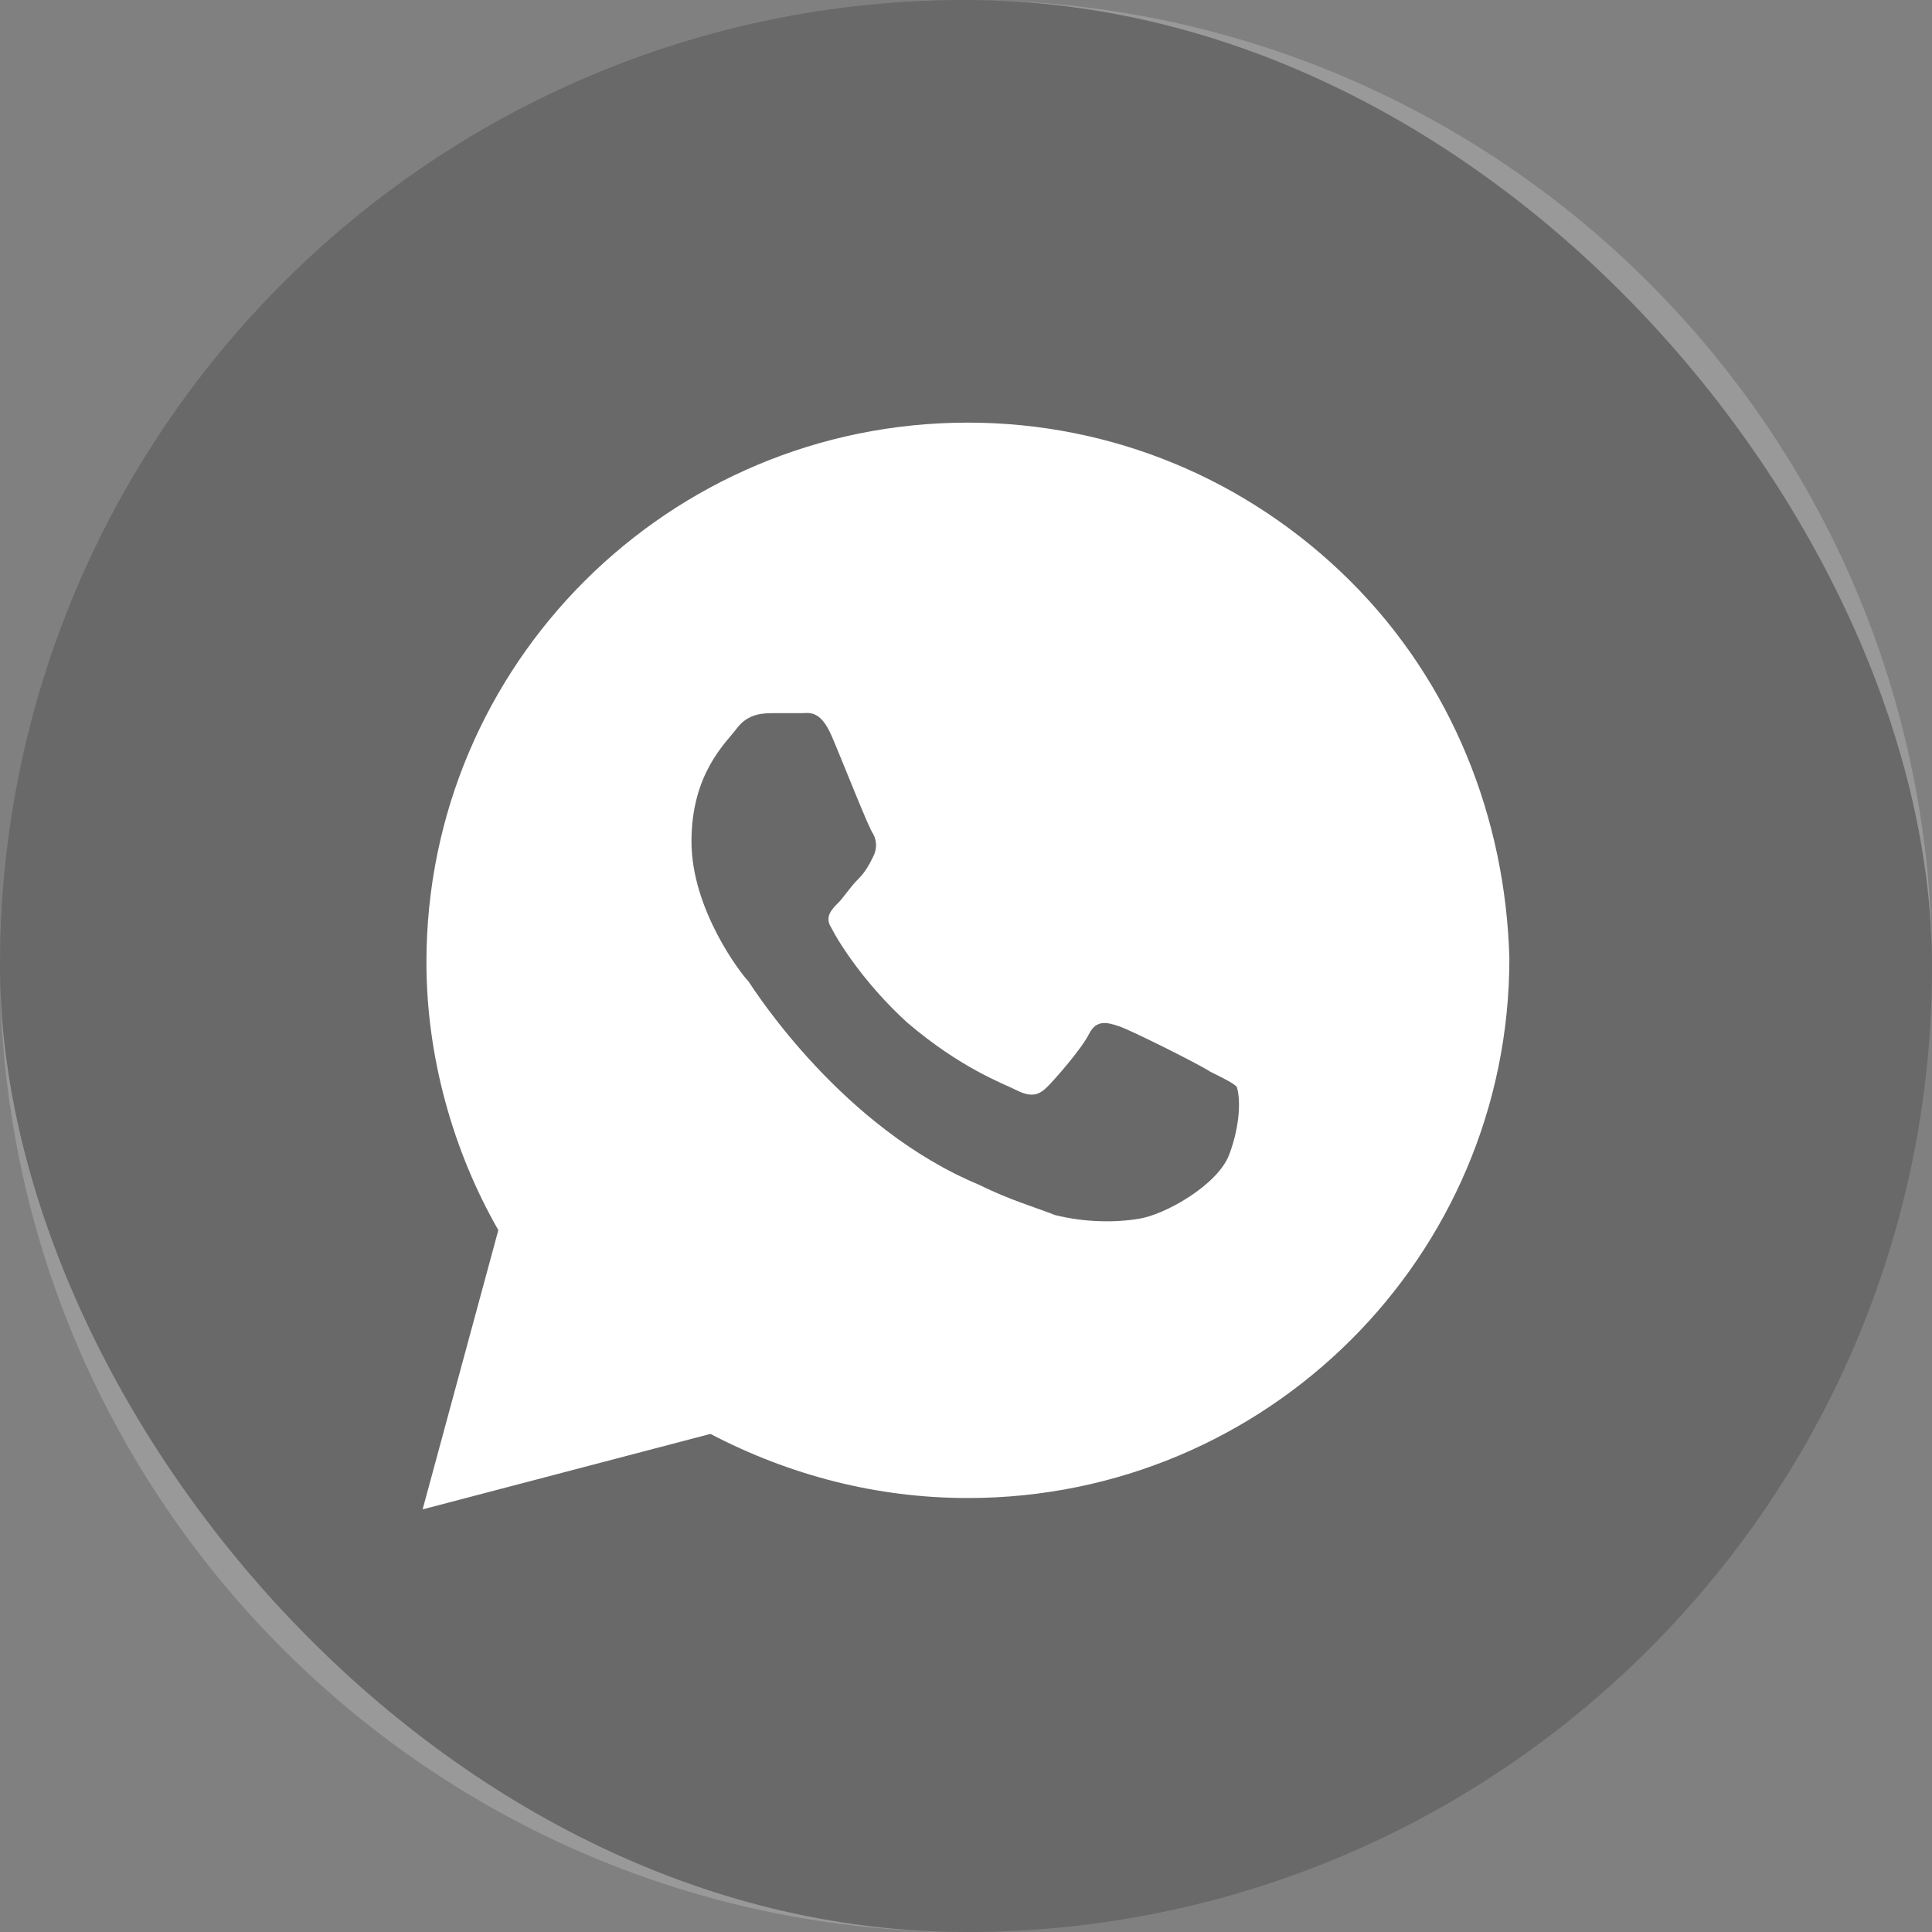 <svg width="32" height="32" viewBox="0 0 32 32" fill="none" xmlns="http://www.w3.org/2000/svg">
<rect x="0" y="0" width="32" height="32" fill="#808080" stroke="none"/>
<rect width="32" height="32" rx="16" fill="#434445"/>
<path opacity="0.2" d="M0 16C0 7.163 7.163 0 16 0C24.837 0 32 7.163 32 16C32 24.837 24.837 32 16 32C7.163 32 0 24.837 0 16Z" fill="white"/>
<path d="M22.366 9.625C20.672 7.938 18.415 7 16.031 7C11.077 7 7.063 11 7.063 15.938C7.063 17.5 7.502 19.062 8.254 20.375L7 25L11.767 23.75C13.084 24.438 14.526 24.812 16.031 24.812C20.986 24.812 25 20.812 25 15.875C24.937 13.562 24.059 11.312 22.366 9.625ZM20.359 19.125C20.171 19.625 19.293 20.125 18.854 20.188C18.477 20.25 17.976 20.25 17.474 20.125C17.16 20 16.721 19.875 16.22 19.625C13.962 18.688 12.519 16.438 12.394 16.25C12.268 16.125 11.453 15.062 11.453 13.938C11.453 12.812 12.017 12.312 12.206 12.062C12.394 11.812 12.645 11.812 12.833 11.812C12.958 11.812 13.146 11.812 13.272 11.812C13.397 11.812 13.585 11.75 13.774 12.188C13.962 12.625 14.401 13.75 14.463 13.812C14.526 13.938 14.526 14.062 14.463 14.188C14.401 14.312 14.338 14.438 14.213 14.562C14.087 14.688 13.962 14.875 13.899 14.938C13.774 15.062 13.648 15.188 13.774 15.375C13.899 15.625 14.338 16.312 15.028 16.938C15.906 17.688 16.596 17.938 16.847 18.062C17.098 18.188 17.223 18.125 17.348 18C17.474 17.875 17.913 17.375 18.038 17.125C18.164 16.875 18.352 16.938 18.54 17C18.728 17.062 19.857 17.625 20.045 17.75C20.296 17.875 20.422 17.938 20.484 18C20.547 18.188 20.547 18.625 20.359 19.125Z" fill="white"/>
</svg>
